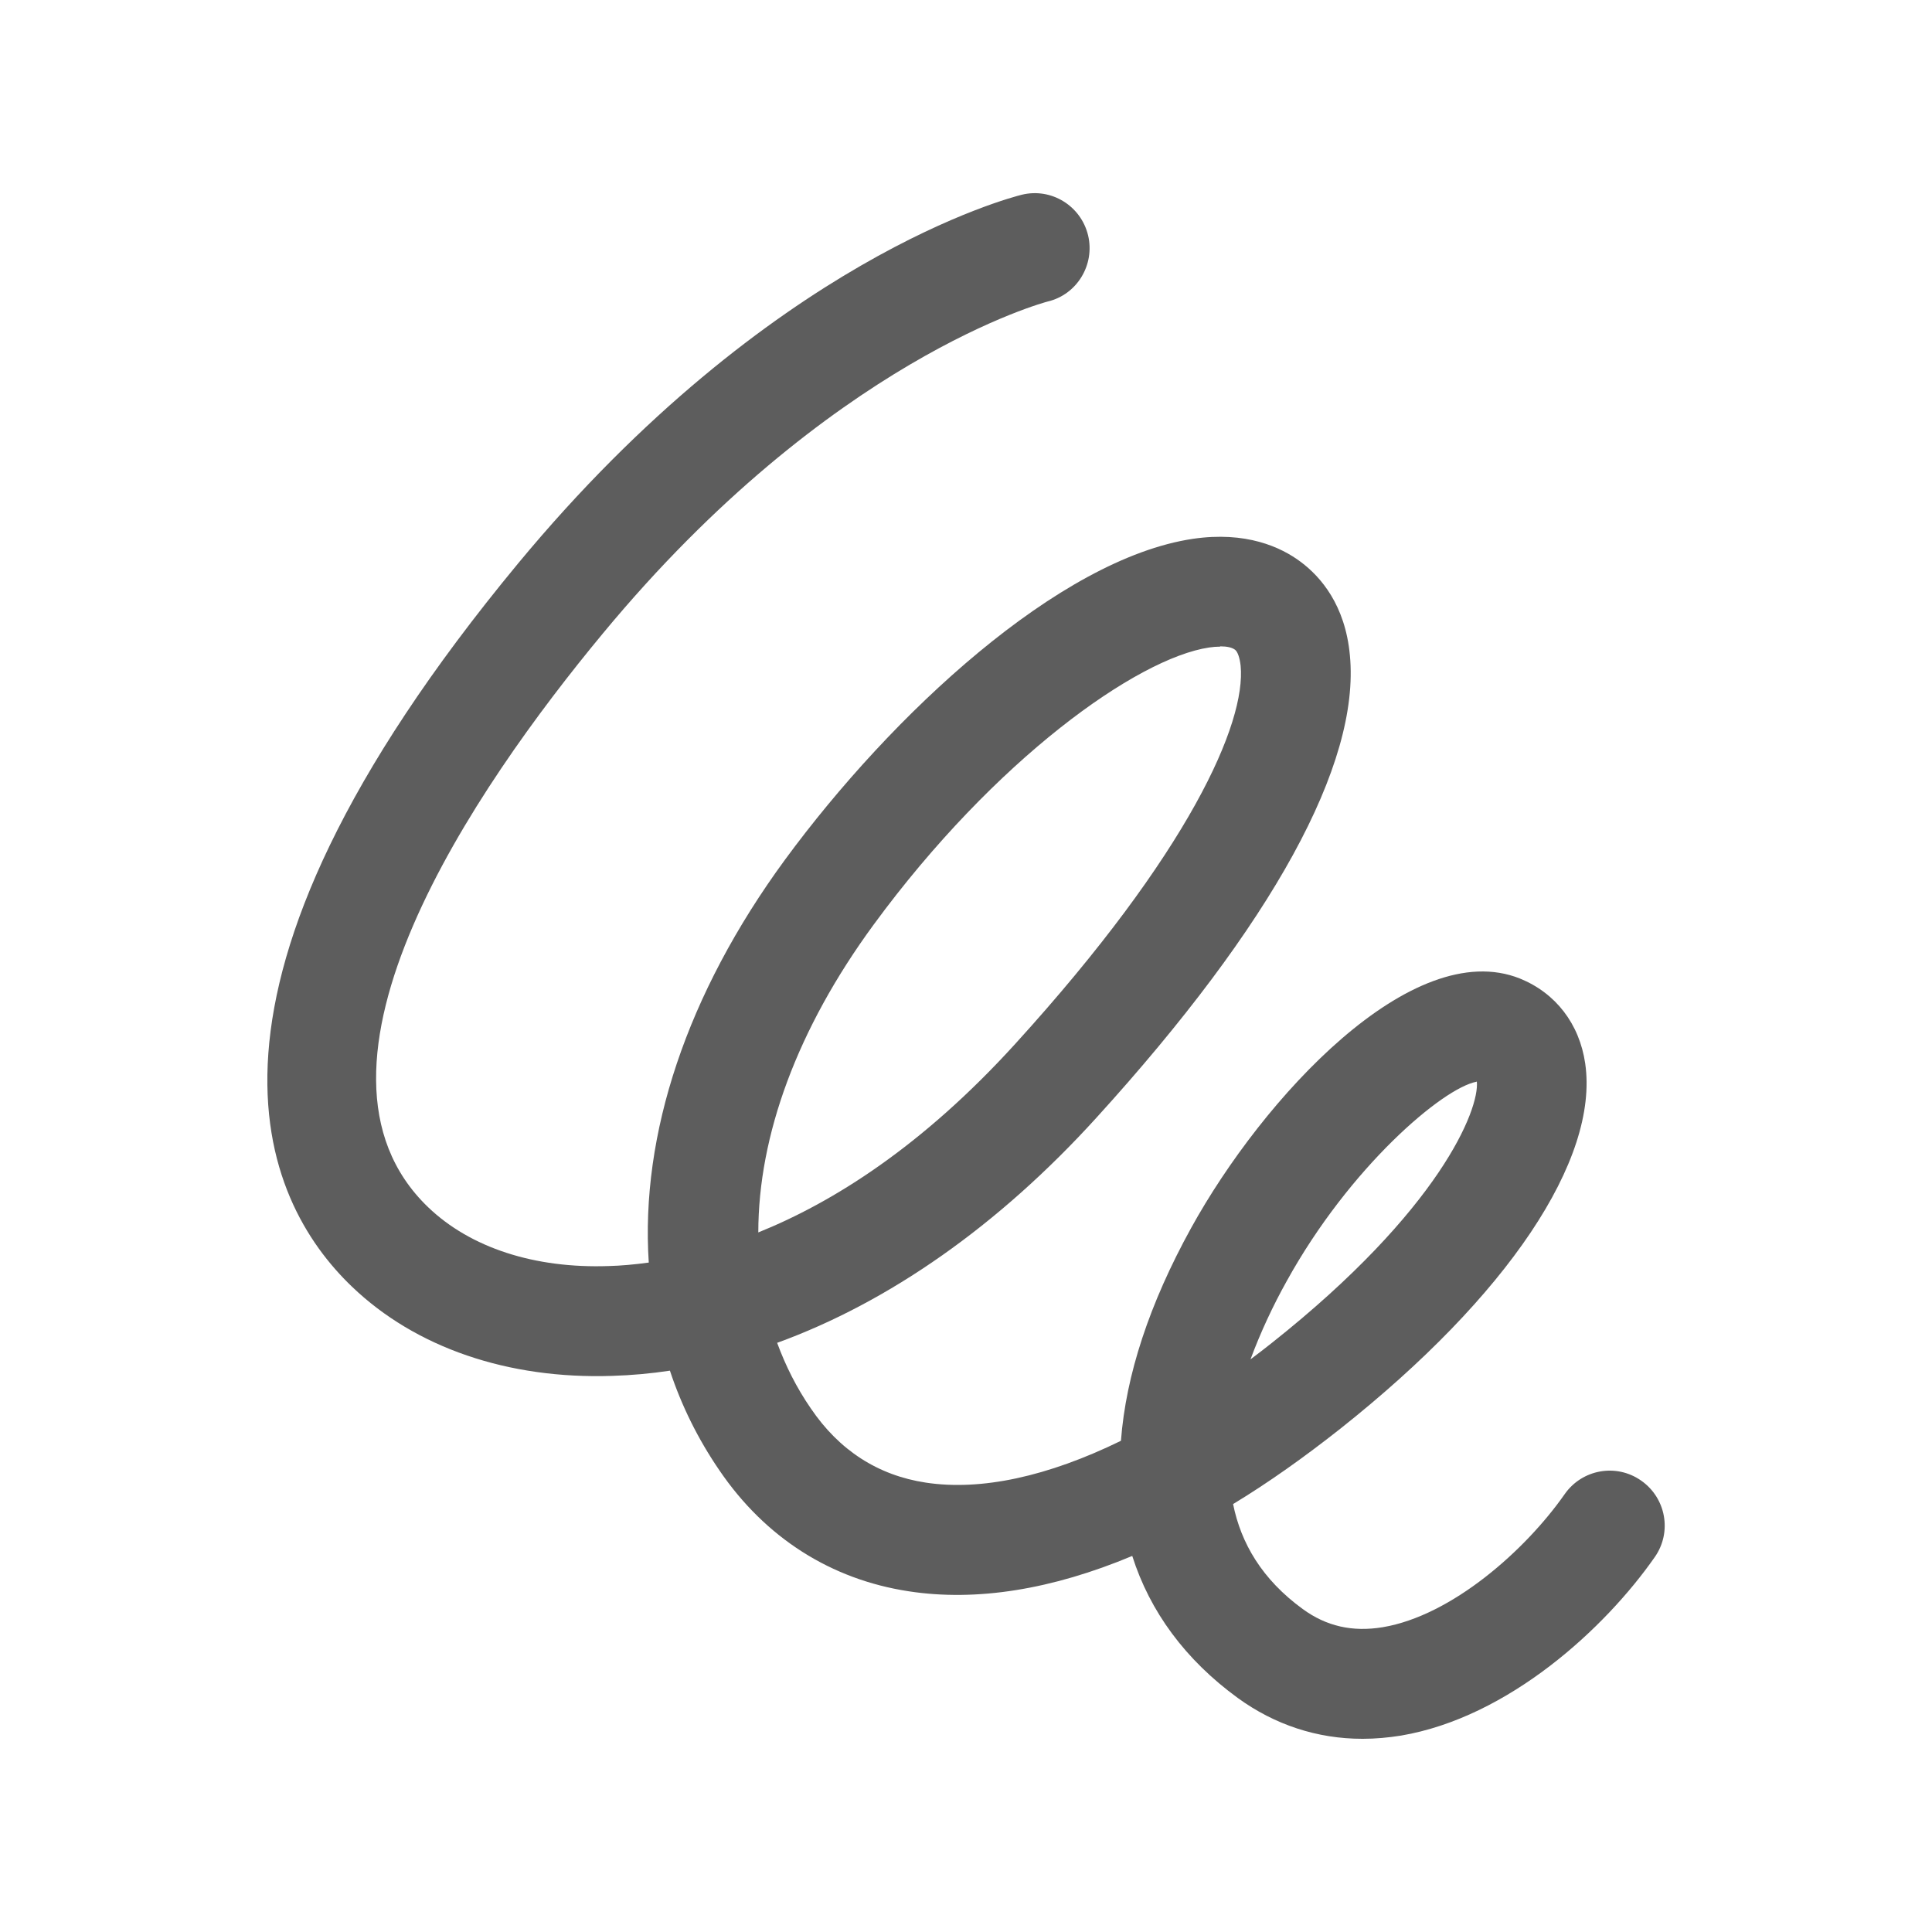<svg width="20" height="20" viewBox="0 0 20 20" fill="none" xmlns="http://www.w3.org/2000/svg">
<path d="M14.103 18C13.638 18 13.197 17.856 12.813 17.577C12.27 17.181 11.904 16.683 11.721 16.107C10.889 16.455 10.109 16.581 9.407 16.473C8.6 16.35 7.922 15.918 7.448 15.222C7.226 14.898 7.055 14.552 6.935 14.189C6.737 14.219 6.536 14.237 6.338 14.243C5.261 14.279 4.303 13.952 3.643 13.319C2.71 12.425 1.696 10.265 5.363 5.833C7.979 2.674 10.472 2.043 10.577 2.016C10.883 1.941 11.19 2.13 11.264 2.437C11.336 2.74 11.15 3.049 10.847 3.121C10.823 3.127 8.594 3.715 6.242 6.556C4.918 8.152 2.926 11.051 4.432 12.497C4.87 12.917 5.534 13.133 6.302 13.106C6.422 13.103 6.563 13.091 6.716 13.07C6.629 11.747 7.106 10.292 8.126 8.9C9.23 7.396 10.961 5.785 12.348 5.578C12.897 5.497 13.26 5.662 13.467 5.818C13.671 5.971 13.926 6.262 13.974 6.784C14.082 7.909 13.173 9.566 11.348 11.573C10.334 12.689 9.2 13.481 8.045 13.901C8.132 14.138 8.246 14.366 8.393 14.579C8.687 15.014 9.089 15.273 9.584 15.348C10.157 15.435 10.847 15.285 11.604 14.915C11.655 14.237 11.898 13.496 12.33 12.713C13.071 11.369 14.619 9.683 15.735 10.13C16.104 10.28 16.35 10.598 16.41 11.009C16.554 12.005 15.606 13.418 13.875 14.79C13.5 15.086 13.131 15.348 12.765 15.57C12.846 15.975 13.065 16.35 13.485 16.656C13.731 16.836 14.001 16.896 14.313 16.845C15.03 16.725 15.792 16.047 16.197 15.468C16.377 15.21 16.731 15.146 16.989 15.327C17.247 15.507 17.311 15.861 17.13 16.119C16.617 16.854 15.618 17.778 14.502 17.967C14.37 17.988 14.238 18 14.109 18H14.103ZM15.285 11.198C14.934 11.264 13.971 12.083 13.32 13.262C13.179 13.514 13.05 13.79 12.945 14.072C13.017 14.018 13.092 13.961 13.167 13.901C14.904 12.524 15.318 11.483 15.288 11.195L15.285 11.198ZM12.63 6.694C12.594 6.694 12.555 6.697 12.516 6.703C11.772 6.814 10.301 7.858 9.044 9.572C8.252 10.652 7.85 11.756 7.85 12.758C8.624 12.446 9.545 11.867 10.508 10.808C12.315 8.822 12.9 7.483 12.843 6.892C12.834 6.811 12.813 6.748 12.786 6.727C12.756 6.703 12.702 6.691 12.633 6.691L12.63 6.694Z" fill="#5D5D5D"/>
</svg>
